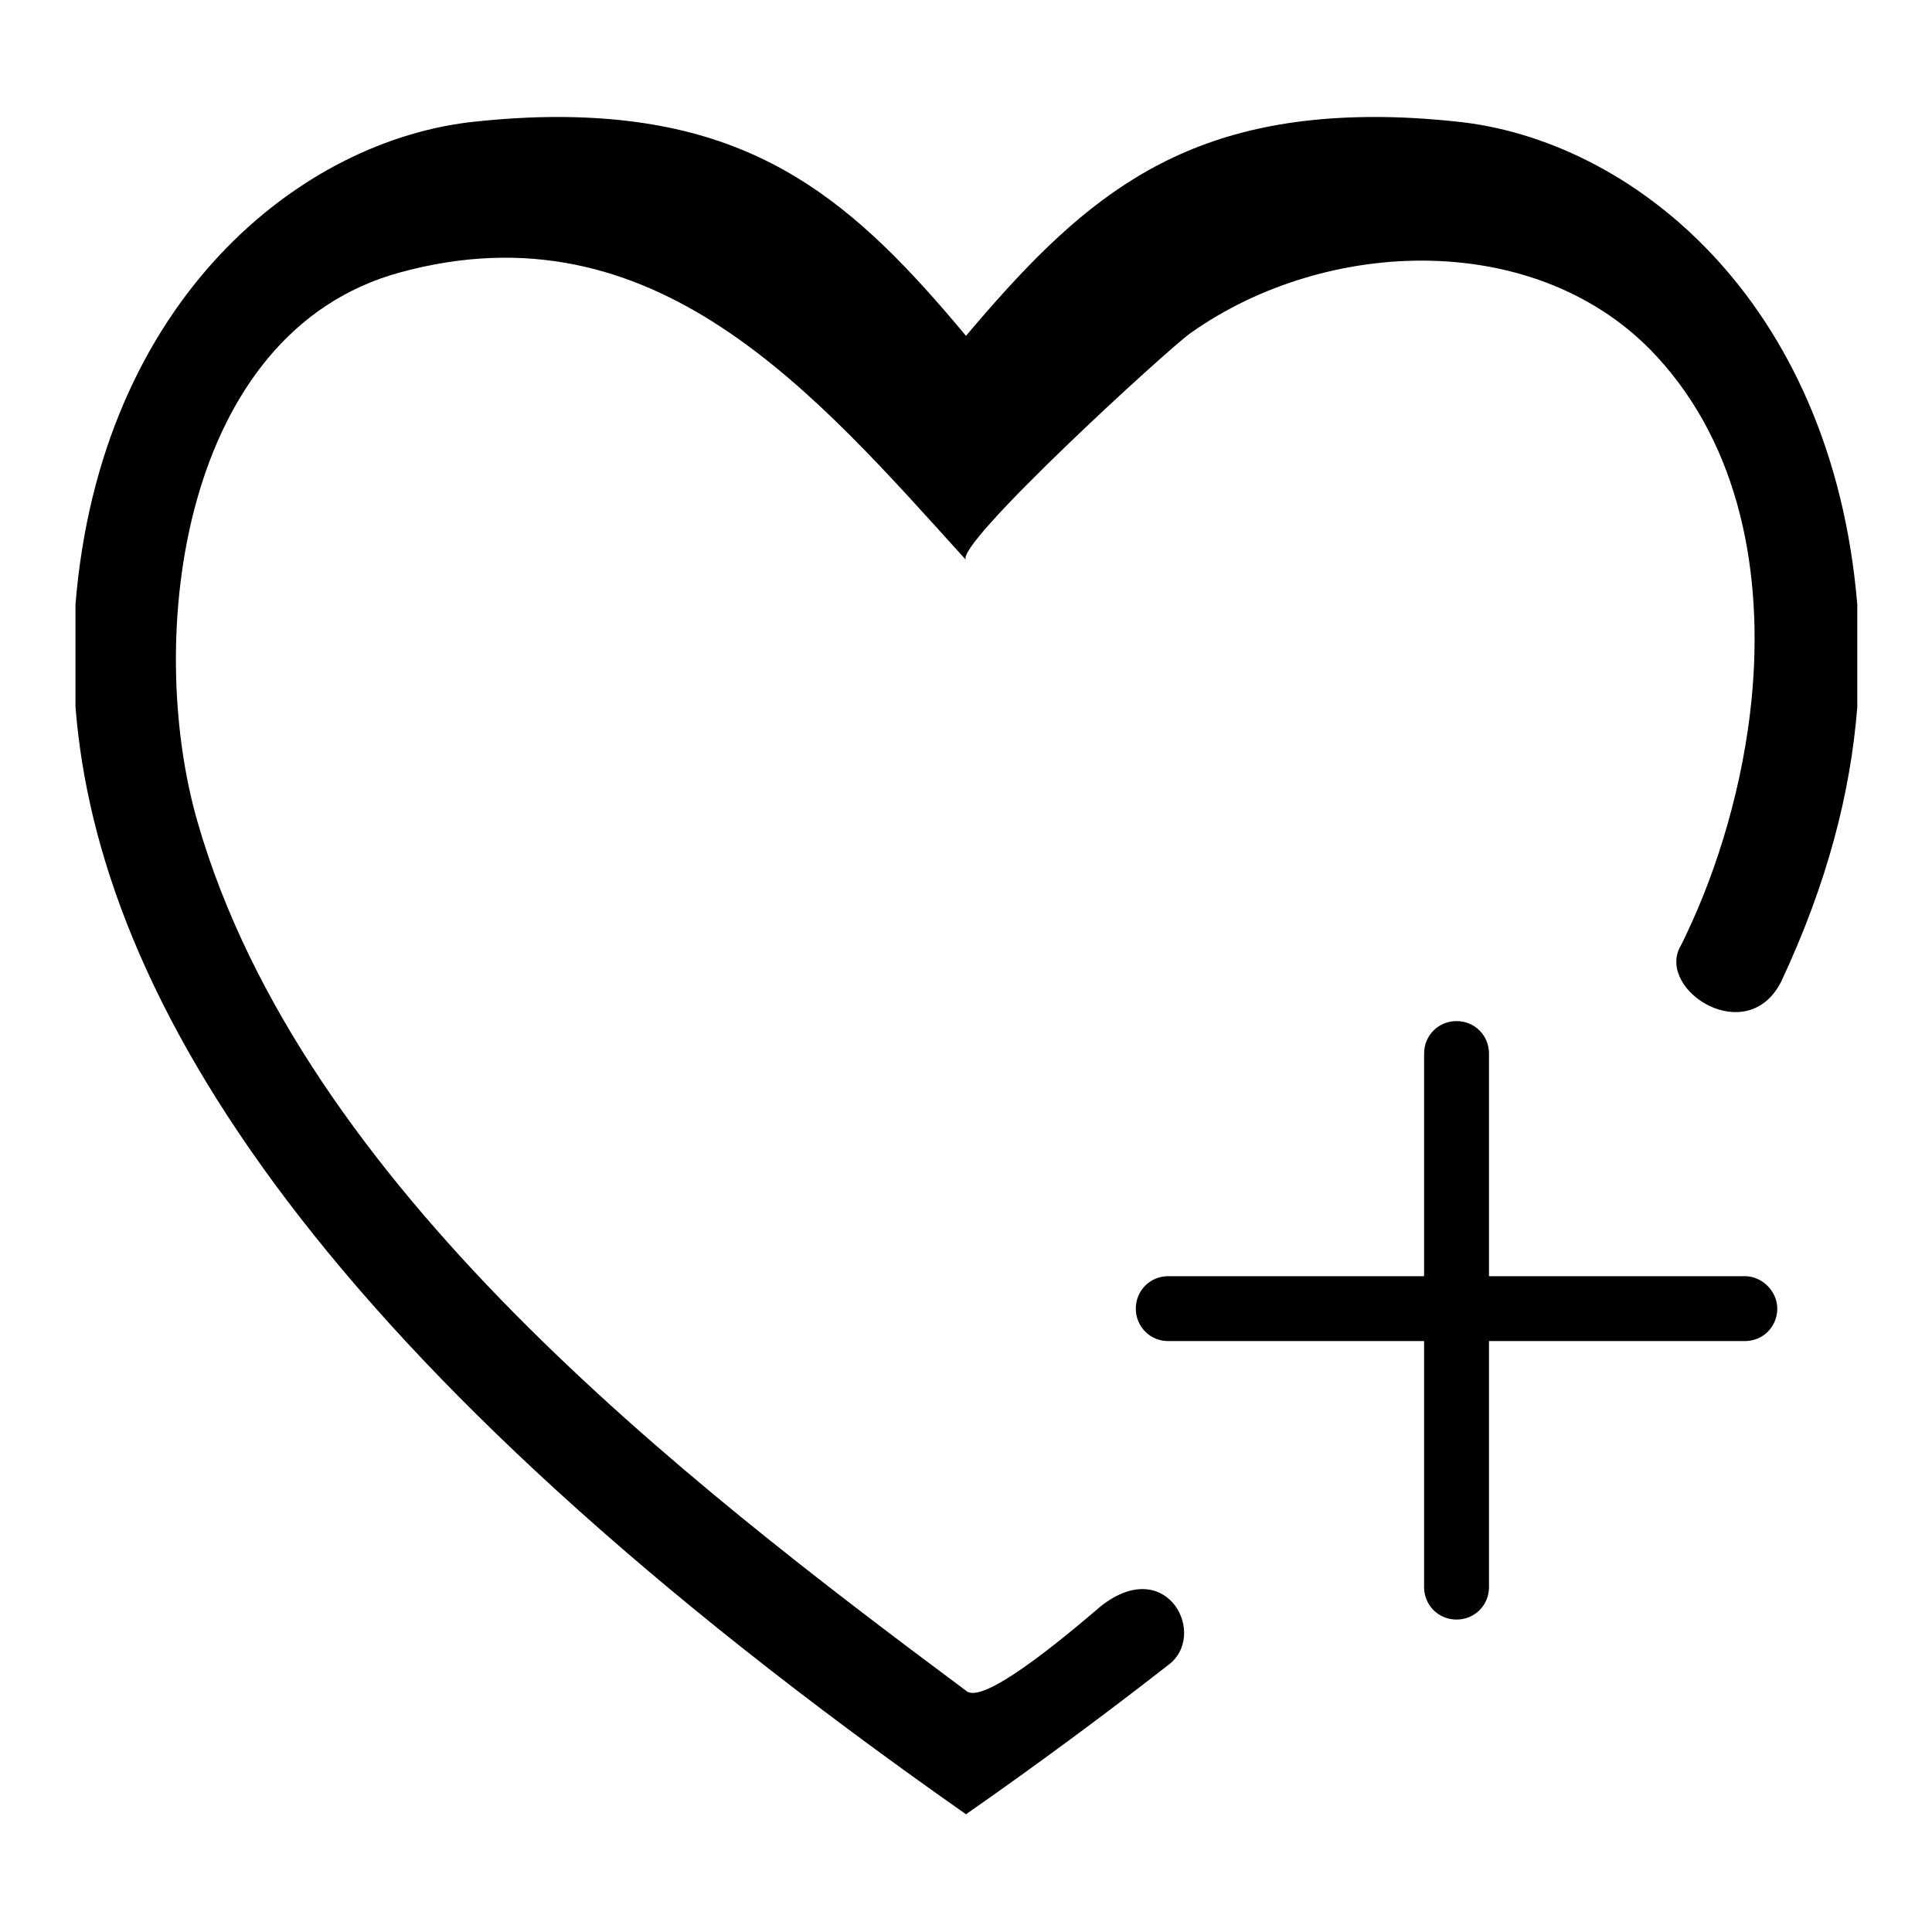 <?xml version="1.0" encoding="utf-8"?>
<!-- Svg Vector Icons : http://www.onlinewebfonts.com/icon -->
<!DOCTYPE svg PUBLIC "-//W3C//DTD SVG 1.1//EN" "http://www.w3.org/Graphics/SVG/1.1/DTD/svg11.dtd">
<svg version="1.1" xmlns="http://www.w3.org/2000/svg" xmlns:xlink="http://www.w3.org/1999/xlink" x="0px" y="0px" viewBox="0 0 256 256" enable-background="new 0 0 256 256" xml:space="preserve">
<g><g><path fill="#000000" d="M192.9,16.1c-3.8-0.4-7.3-0.6-10.7-0.6c-26.7,0-39.5,11.6-54.2,29c-14.6-17.5-27.5-29-54.2-29c-3.3,0-6.9,0.2-10.7,0.6C40,18.4,13.3,39.6,10,80.1v13.5c3,38.8,32.3,86.7,118,146.8c9.6-6.7,18.5-13.3,26.7-19.7c5.5-3.9,0-14.8-8.8-7.9c-8.5,7.3-15.9,12.7-17.8,11.3c-38-28.3-88-67-101.9-115.1C19.1,84.5,24,44,53,36.1c33.7-9.2,54.9,15.9,75,38.1c-1.7-1.9,26.9-28.1,29.8-30.1c18.1-12.8,46.2-13.7,61.7,3.1c11.1,12,14.2,28.9,12.6,45.4c-1.1,11.2-4.4,22.3-8.7,31.3c-0.3,0.6-0.5,1.1-0.8,1.6c-3,5.8,8.9,13.4,13.4,4.6c6.1-13,9.2-25,10.1-36.4V80.1C242.7,39.5,216,18.4,192.9,16.1z"/><path fill="#000000" d="M231.2,169.1h-33.9v-29.5c0-2.4-1.9-4.3-4.3-4.3c-2.4,0-4.3,1.9-4.3,4.3v29.5h-33.9c-2.4,0-4.3,1.9-4.3,4.3c0,2.4,1.9,4.3,4.3,4.3h33.9v32.6c0,2.4,1.9,4.3,4.3,4.3c2.4,0,4.3-1.9,4.3-4.3v-32.6h33.9c2.4,0,4.3-1.9,4.3-4.3C235.5,171.1,233.5,169.1,231.2,169.1z"/></g></g>
</svg>